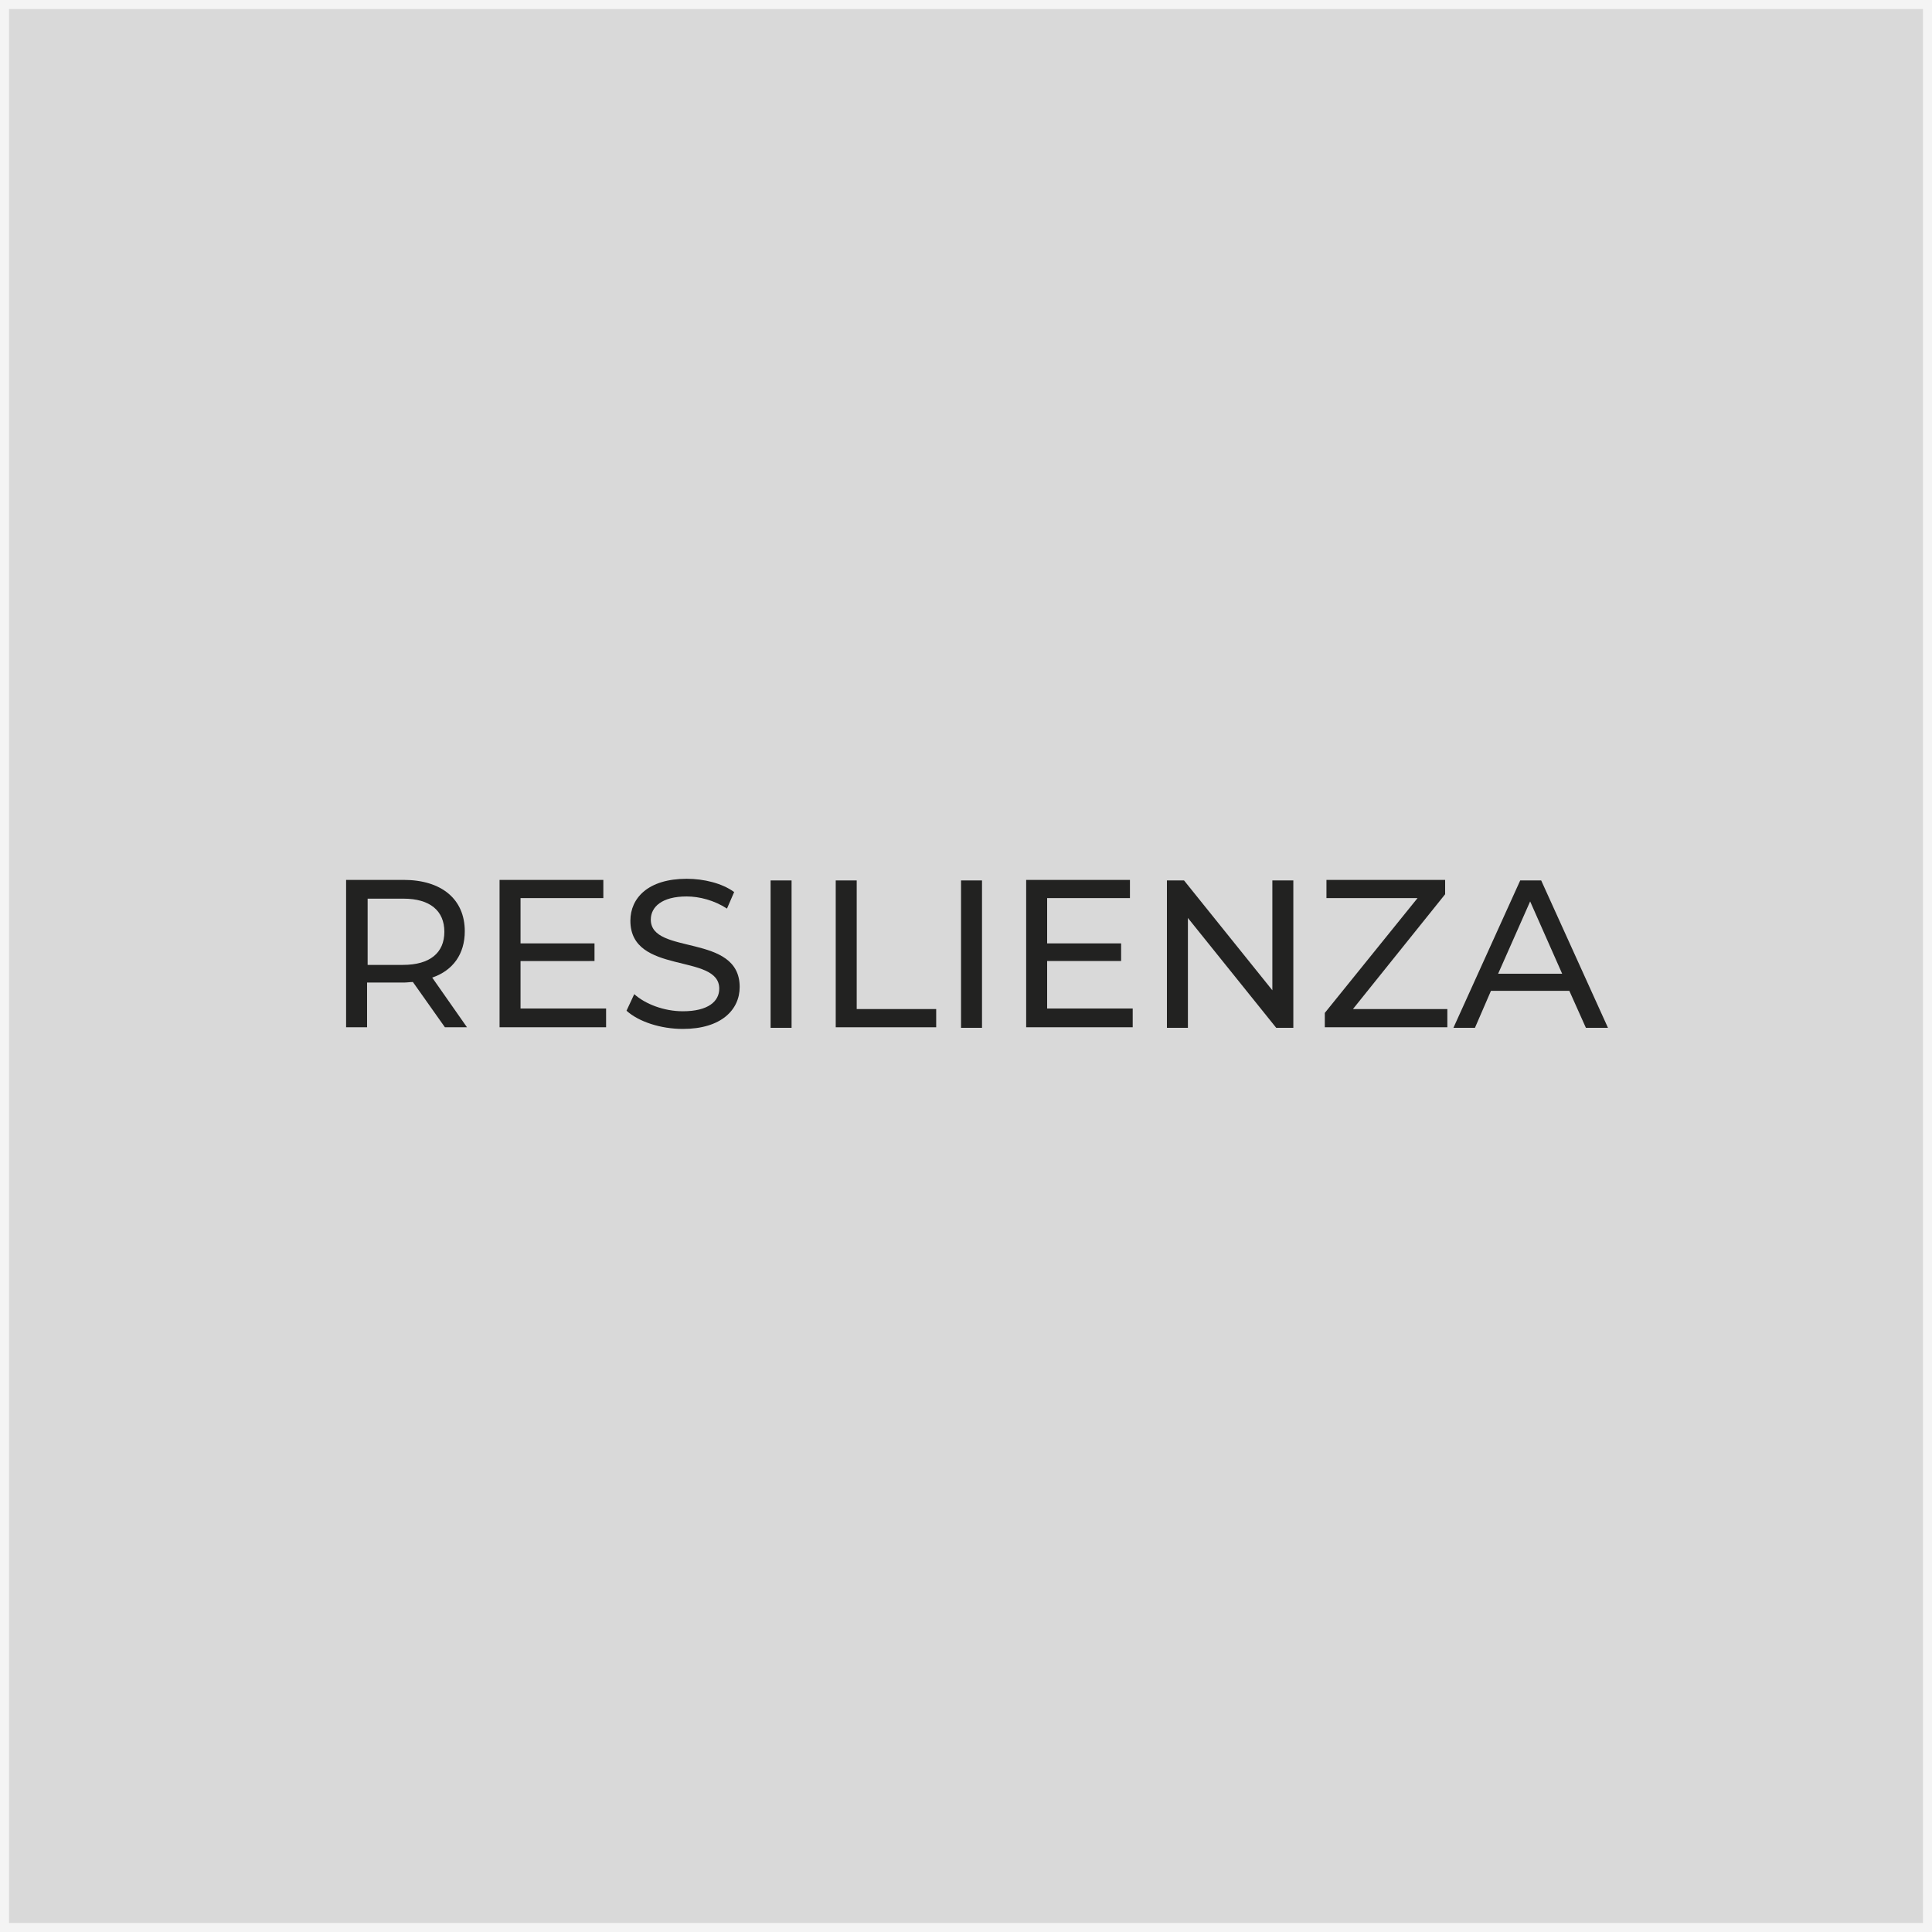 <?xml version="1.0" encoding="utf-8"?>
<!-- Generator: Adobe Illustrator 24.3.0, SVG Export Plug-In . SVG Version: 6.00 Build 0)  -->
<svg version="1.1" id="Livello_1" xmlns="http://www.w3.org/2000/svg" xmlns:xlink="http://www.w3.org/1999/xlink" x="0px" y="0px"
	 viewBox="0 0 350 350" style="enable-background:new 0 0 350 350;" xml:space="preserve">
<rect x="0" y="0" width="350" height="350" fill="#808080" stroke="none"/>
<style type="text/css">
	.st0{opacity:0.7;fill:#FFFFFF;stroke:#FFFFFF;stroke-width:3.266;stroke-miterlimit:10;enable-background:new    ;}
	.st1{enable-background:new    ;}
	.st2{fill:#222221;}
</style>
<g id="categorie">
	<rect class="st0" width="350" height="350"/>
	<g class="st1">
		<path class="st2" d="M80.6,186.1l-5.8-8.2c-0.5,0-1.1,0.1-1.7,0.1h-6.6v8.1h-3.8v-26.7h10.4c6.9,0,11.1,3.5,11.1,9.3
			c0,4.1-2.1,7.1-5.9,8.4l6.3,9H80.6z M80.5,168.8c0-3.8-2.6-6-7.4-6h-6.5v12H73C77.9,174.8,80.5,172.6,80.5,168.8z"/>
		<path class="st2" d="M109.8,182.8v3.3H90.5v-26.7h18.8v3.3h-15v8.2h13.4v3.2H94.3v8.6H109.8z"/>
		<path class="st2" d="M113.5,183.1l1.4-3c2,1.8,5.4,3.1,8.8,3.1c4.6,0,6.6-1.8,6.6-4.1c0-6.5-16.1-2.4-16.1-12.3
			c0-4.1,3.2-7.6,10.2-7.6c3.1,0,6.4,0.8,8.6,2.4l-1.3,3c-2.3-1.5-5-2.2-7.3-2.2c-4.5,0-6.5,1.9-6.5,4.2c0,6.5,16.1,2.4,16.1,12.2
			c0,4.1-3.3,7.6-10.3,7.6C119.7,186.4,115.7,185.1,113.5,183.1z"/>
		<path class="st2" d="M139.6,159.5h3.8v26.7h-3.8V159.5z"/>
		<path class="st2" d="M151.4,159.5h3.8v23.3h14.4v3.3h-18.2V159.5z"/>
		<path class="st2" d="M174.1,159.5h3.8v26.7h-3.8V159.5z"/>
		<path class="st2" d="M205.2,182.8v3.3h-19.3v-26.7h18.8v3.3h-15v8.2h13.4v3.2h-13.4v8.6H205.2z"/>
		<path class="st2" d="M234.3,159.5v26.7h-3.1l-16-19.9v19.9h-3.8v-26.7h3.1l16,19.9v-19.9H234.3z"/>
		<path class="st2" d="M262.2,182.8v3.3H240v-2.6l16.8-20.8h-16.5v-3.3h21.5v2.6l-16.7,20.8H262.2z"/>
		<path class="st2" d="M284.3,179.5h-14.2l-2.9,6.7h-3.9l12.1-26.7h3.8l12.1,26.7h-4L284.3,179.5z M283,176.4l-5.8-13.1l-5.8,13.1
			H283z"/>
	</g>
</g>
</svg>

